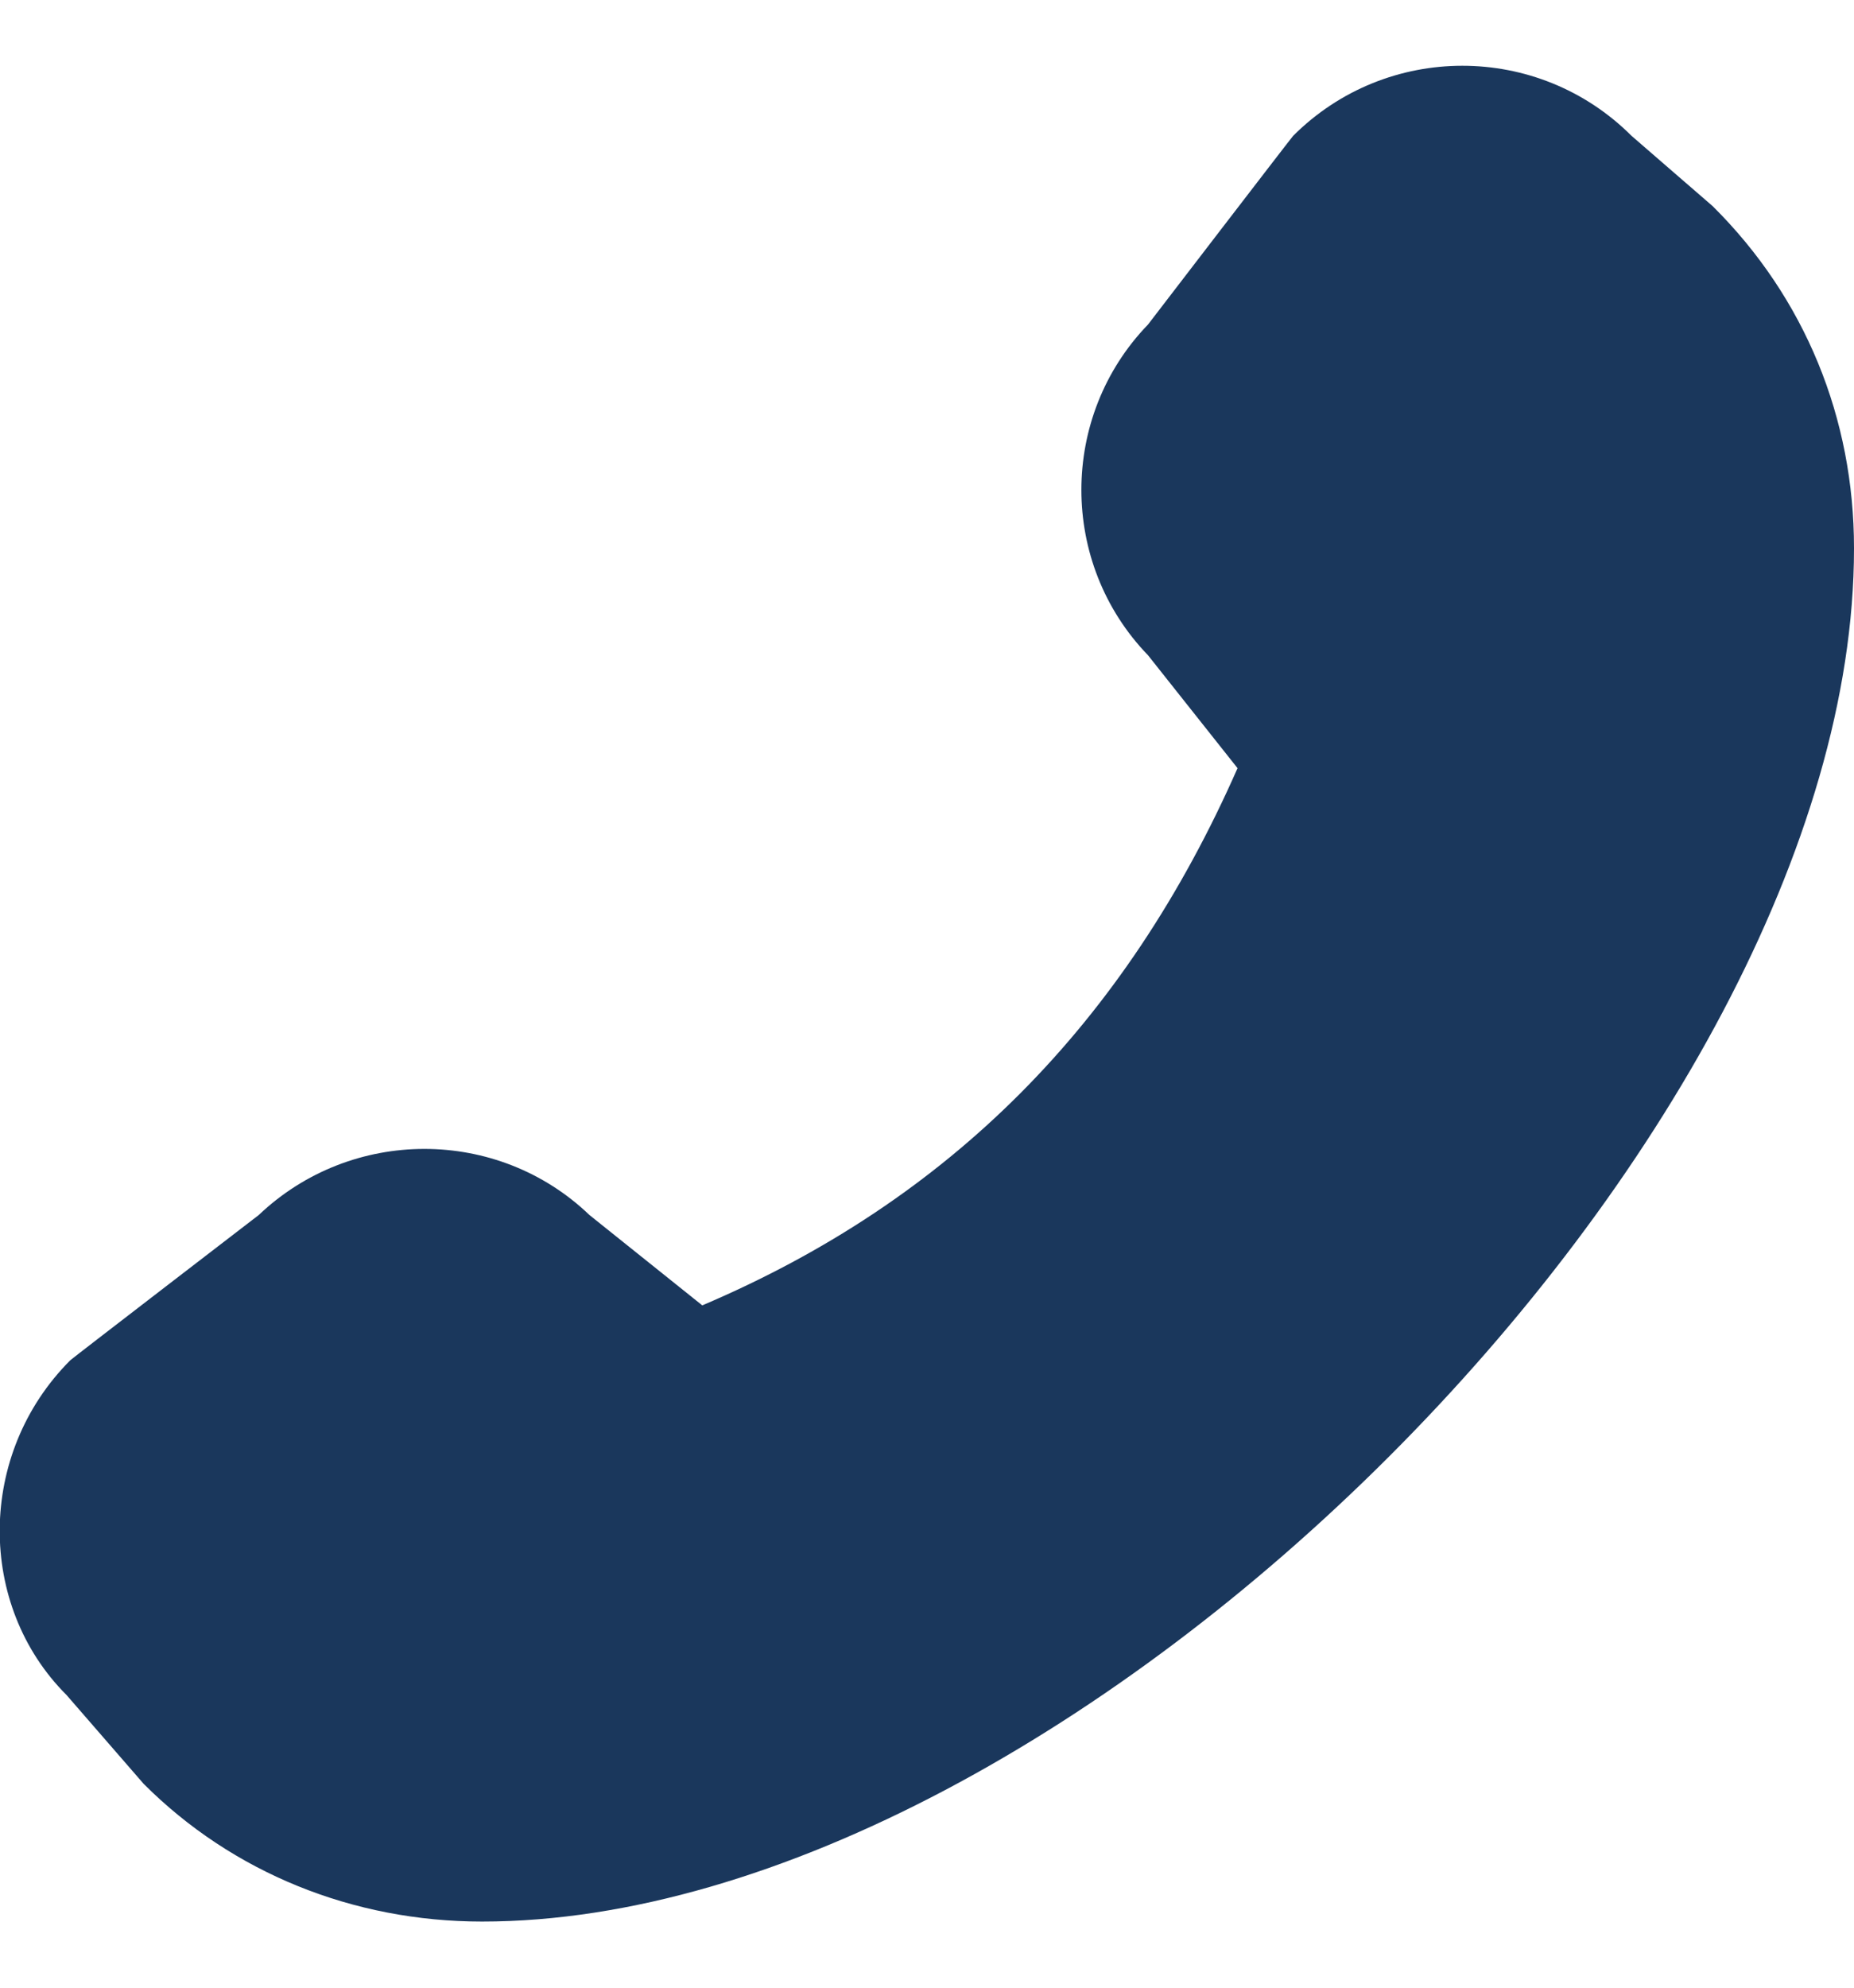 <?xml version="1.0" encoding="UTF-8"?> <svg xmlns="http://www.w3.org/2000/svg" width="14" height="15" viewBox="0 0 14 15" fill="none"><path d="M14 4.14C14 8.597 8.091 14.501 3.64 14.501C2.666 14.501 1.756 14.133 1.085 13.462L0.502 12.791C-0.175 12.115 -0.175 10.971 0.531 10.265C0.549 10.248 1.954 9.169 1.954 9.169C2.654 8.504 3.757 8.504 4.451 9.169L5.303 9.851C7.169 9.058 8.494 7.728 9.345 5.797L8.669 4.945C7.998 4.251 7.998 3.143 8.669 2.449C8.669 2.449 9.748 1.043 9.765 1.025C10.471 0.32 11.614 0.32 12.32 1.025L12.933 1.556C13.633 2.25 14 3.16 14 4.135V4.14Z" fill="#1A375C"></path></svg> 